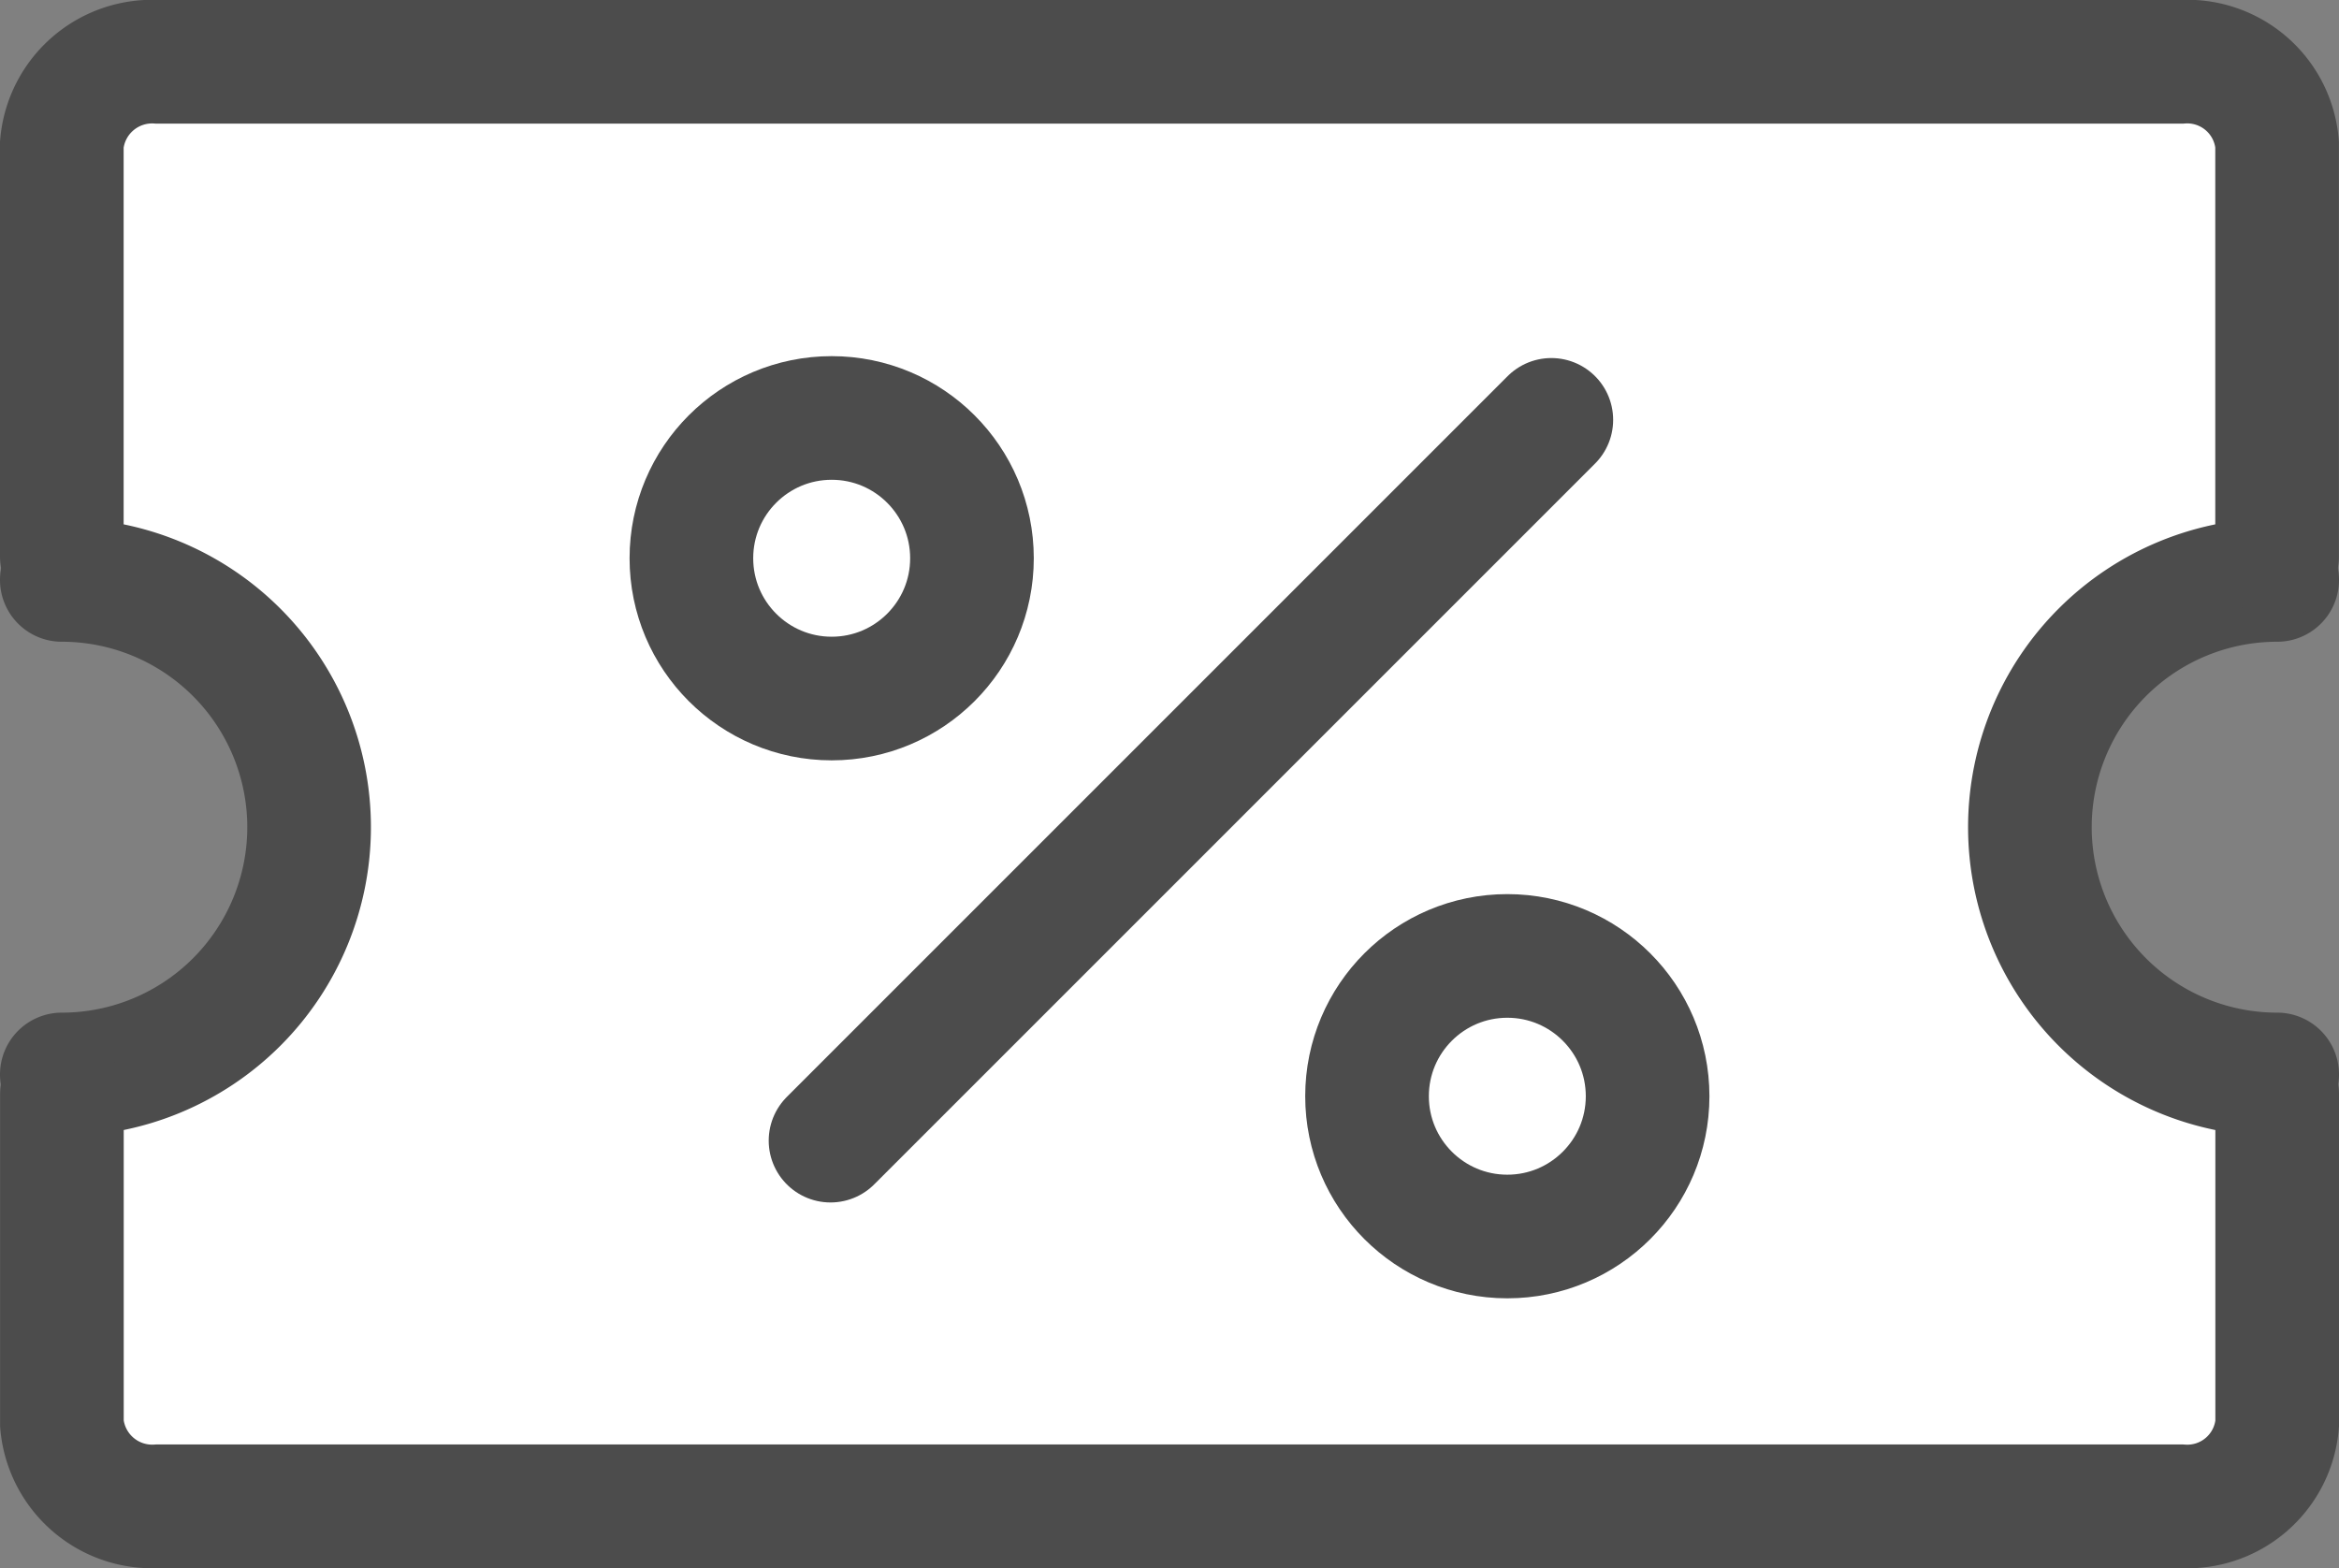 <svg xmlns="http://www.w3.org/2000/svg" width="28.377" height="19.025" viewBox="0 0 28.377 19.025"><rect x="0" y="0" width="28.377" height="19.025" fill="#808080" stroke="none"/><defs><style>.a{fill:#fff;}.b{fill:none;stroke:#4c4c4c;stroke-linecap:round;stroke-miterlimit:10;stroke-width:1.5px;}</style></defs><g transform="translate(2084.75 -619.75)"><path class="a" d="M26.708,17.525H2.168a1.1,1.1,0,0,1-1.168-1V12.286a3,3,0,0,0,0-6V1A1.1,1.1,0,0,1,2.168,0h24.54a1.1,1.1,0,0,1,1.168,1V6.287a3,3,0,1,0,0,6v4.239A1.1,1.1,0,0,1,26.708,17.525Z" transform="translate(-2085 620.5)"/><path class="b" d="M960.5,1024.5a3,3,0,0,0,0-6" transform="translate(-3044.5 -391.714)"/><path class="b" d="M983.5,1024.5a3,3,0,0,1,0-6" transform="translate(-3040.623 -391.714)"/><g transform="translate(-3045.102 -391.476)"><line class="b" x1="8.745" y2="8.745" transform="translate(970.428 1016.32)"/><circle class="b" cx="1.702" cy="1.702" r="1.702" transform="translate(968.74 1016.297)"/><circle class="b" cx="1.702" cy="1.702" r="1.702" transform="translate(976.937 1022.824)"/></g><path class="b" d="M960.5,1018.5v-5a1.1,1.1,0,0,1,1.168-1h24.54a1.094,1.094,0,0,1,1.168,1v5" transform="translate(-3044.5 -392)"/><path class="b" d="M987.377,1024.5v4a1.094,1.094,0,0,1-1.168,1h-24.54a1.1,1.1,0,0,1-1.168-1v-4" transform="translate(-3044.5 -391.475)"/></g></svg>